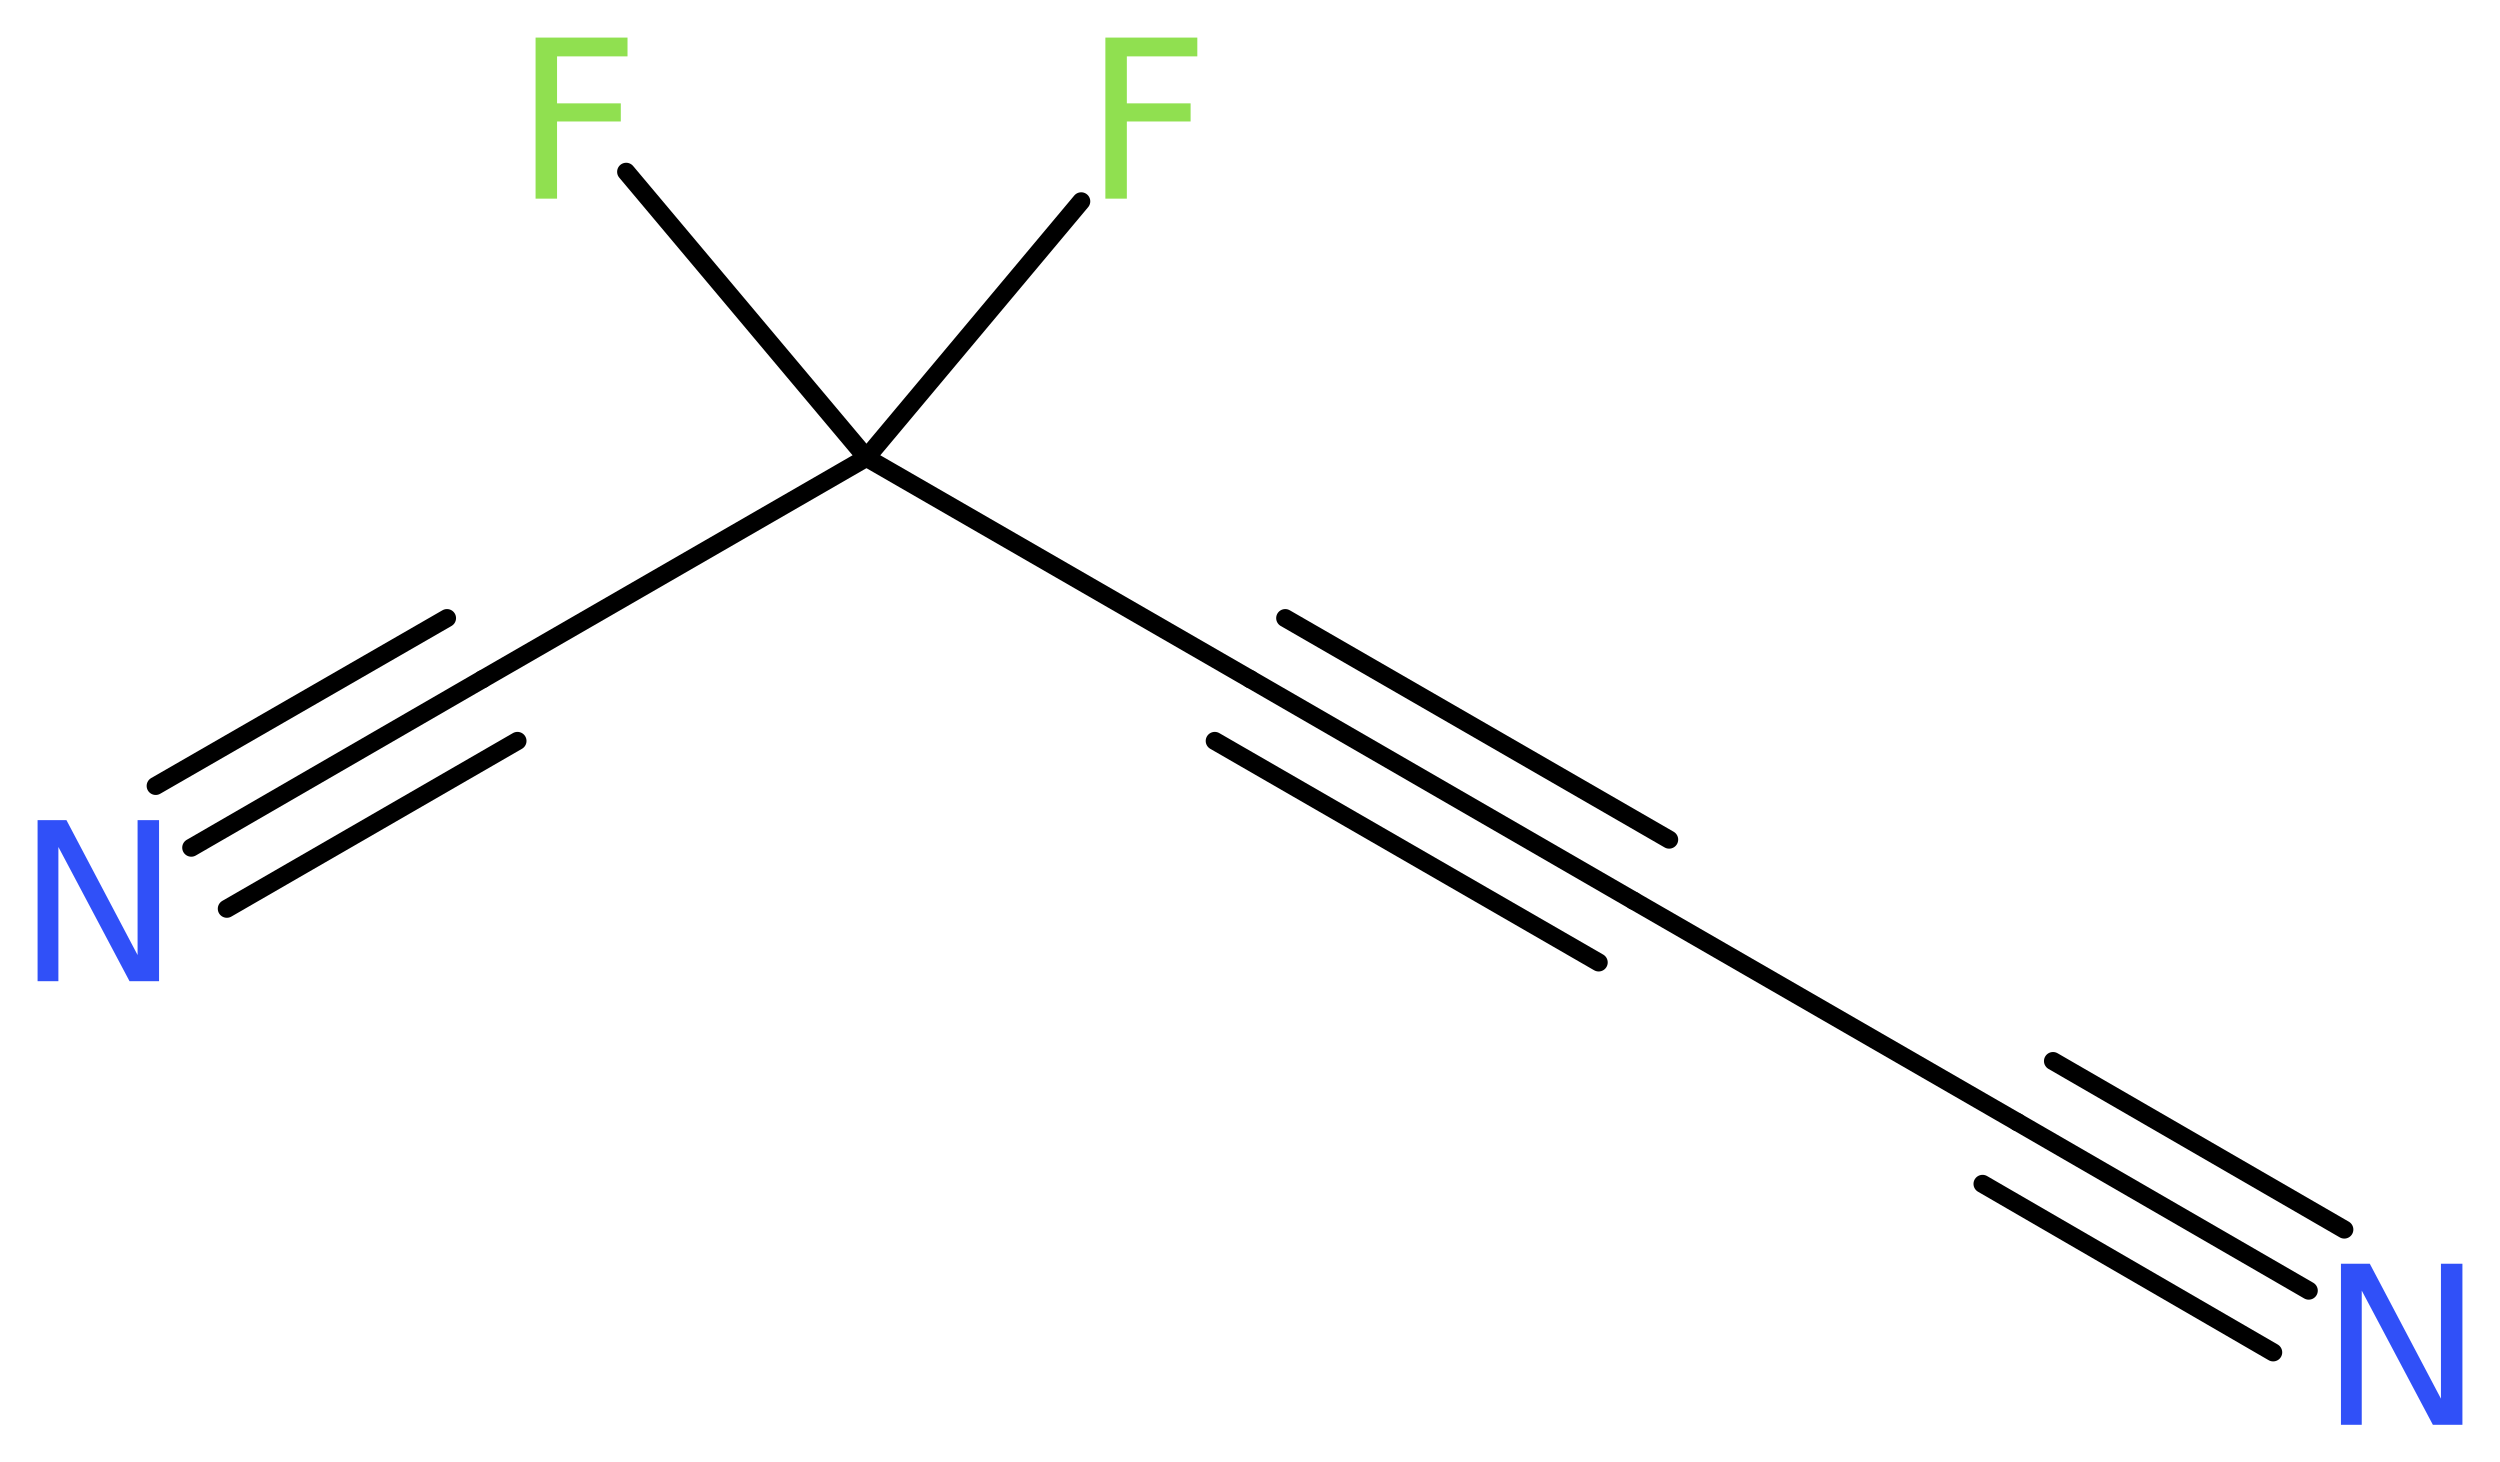 <?xml version='1.0' encoding='UTF-8'?>
<!DOCTYPE svg PUBLIC "-//W3C//DTD SVG 1.1//EN" "http://www.w3.org/Graphics/SVG/1.1/DTD/svg11.dtd">
<svg version='1.2' xmlns='http://www.w3.org/2000/svg' xmlns:xlink='http://www.w3.org/1999/xlink' width='37.25mm' height='21.79mm' viewBox='0 0 37.25 21.79'>
  <desc>Generated by the Chemistry Development Kit (http://github.com/cdk)</desc>
  <g stroke-linecap='round' stroke-linejoin='round' stroke='#000000' stroke-width='.27' fill='#90E050'>
    <rect x='.0' y='.0' width='38.0' height='22.0' fill='#FFFFFF' stroke='none'/>
    <g id='mol1' class='mol'>
      <g id='mol1bnd1' class='bond'>
        <line x1='34.4' y1='19.23' x2='30.06' y2='16.72'/>
        <line x1='33.87' y1='20.15' x2='29.54' y2='17.64'/>
        <line x1='34.93' y1='18.32' x2='30.59' y2='15.81'/>
      </g>
      <line id='mol1bnd2' class='bond' x1='30.06' y1='16.72' x2='24.34' y2='13.42'/>
      <g id='mol1bnd3' class='bond'>
        <line x1='24.34' y1='13.42' x2='18.63' y2='10.12'/>
        <line x1='23.82' y1='14.34' x2='18.1' y2='11.04'/>
        <line x1='24.87' y1='12.51' x2='19.15' y2='9.21'/>
      </g>
      <line id='mol1bnd4' class='bond' x1='18.63' y1='10.12' x2='12.91' y2='6.82'/>
      <line id='mol1bnd5' class='bond' x1='12.91' y1='6.82' x2='16.11' y2='3.0'/>
      <line id='mol1bnd6' class='bond' x1='12.91' y1='6.82' x2='9.33' y2='2.56'/>
      <line id='mol1bnd7' class='bond' x1='12.91' y1='6.82' x2='7.19' y2='10.12'/>
      <g id='mol1bnd8' class='bond'>
        <line x1='7.19' y1='10.12' x2='2.85' y2='12.63'/>
        <line x1='7.71' y1='11.04' x2='3.38' y2='13.54'/>
        <line x1='6.66' y1='9.21' x2='2.32' y2='11.71'/>
      </g>
      <path id='mol1atm1' class='atom' d='M34.88 18.83h.43l1.06 2.01v-2.01h.32v2.4h-.44l-1.06 -2.0v2.0h-.31v-2.4z' stroke='none' fill='#3050F8'/>
      <path id='mol1atm6' class='atom' d='M16.46 .56h1.38v.28h-1.05v.7h.95v.27h-.95v1.15h-.32v-2.4z' stroke='none'/>
      <path id='mol1atm7' class='atom' d='M7.97 .56h1.38v.28h-1.05v.7h.95v.27h-.95v1.15h-.32v-2.4z' stroke='none'/>
      <path id='mol1atm9' class='atom' d='M.56 12.22h.43l1.06 2.01v-2.01h.32v2.4h-.44l-1.06 -2.0v2.0h-.31v-2.4z' stroke='none' fill='#3050F8'/>
    </g>
  </g>
</svg>
